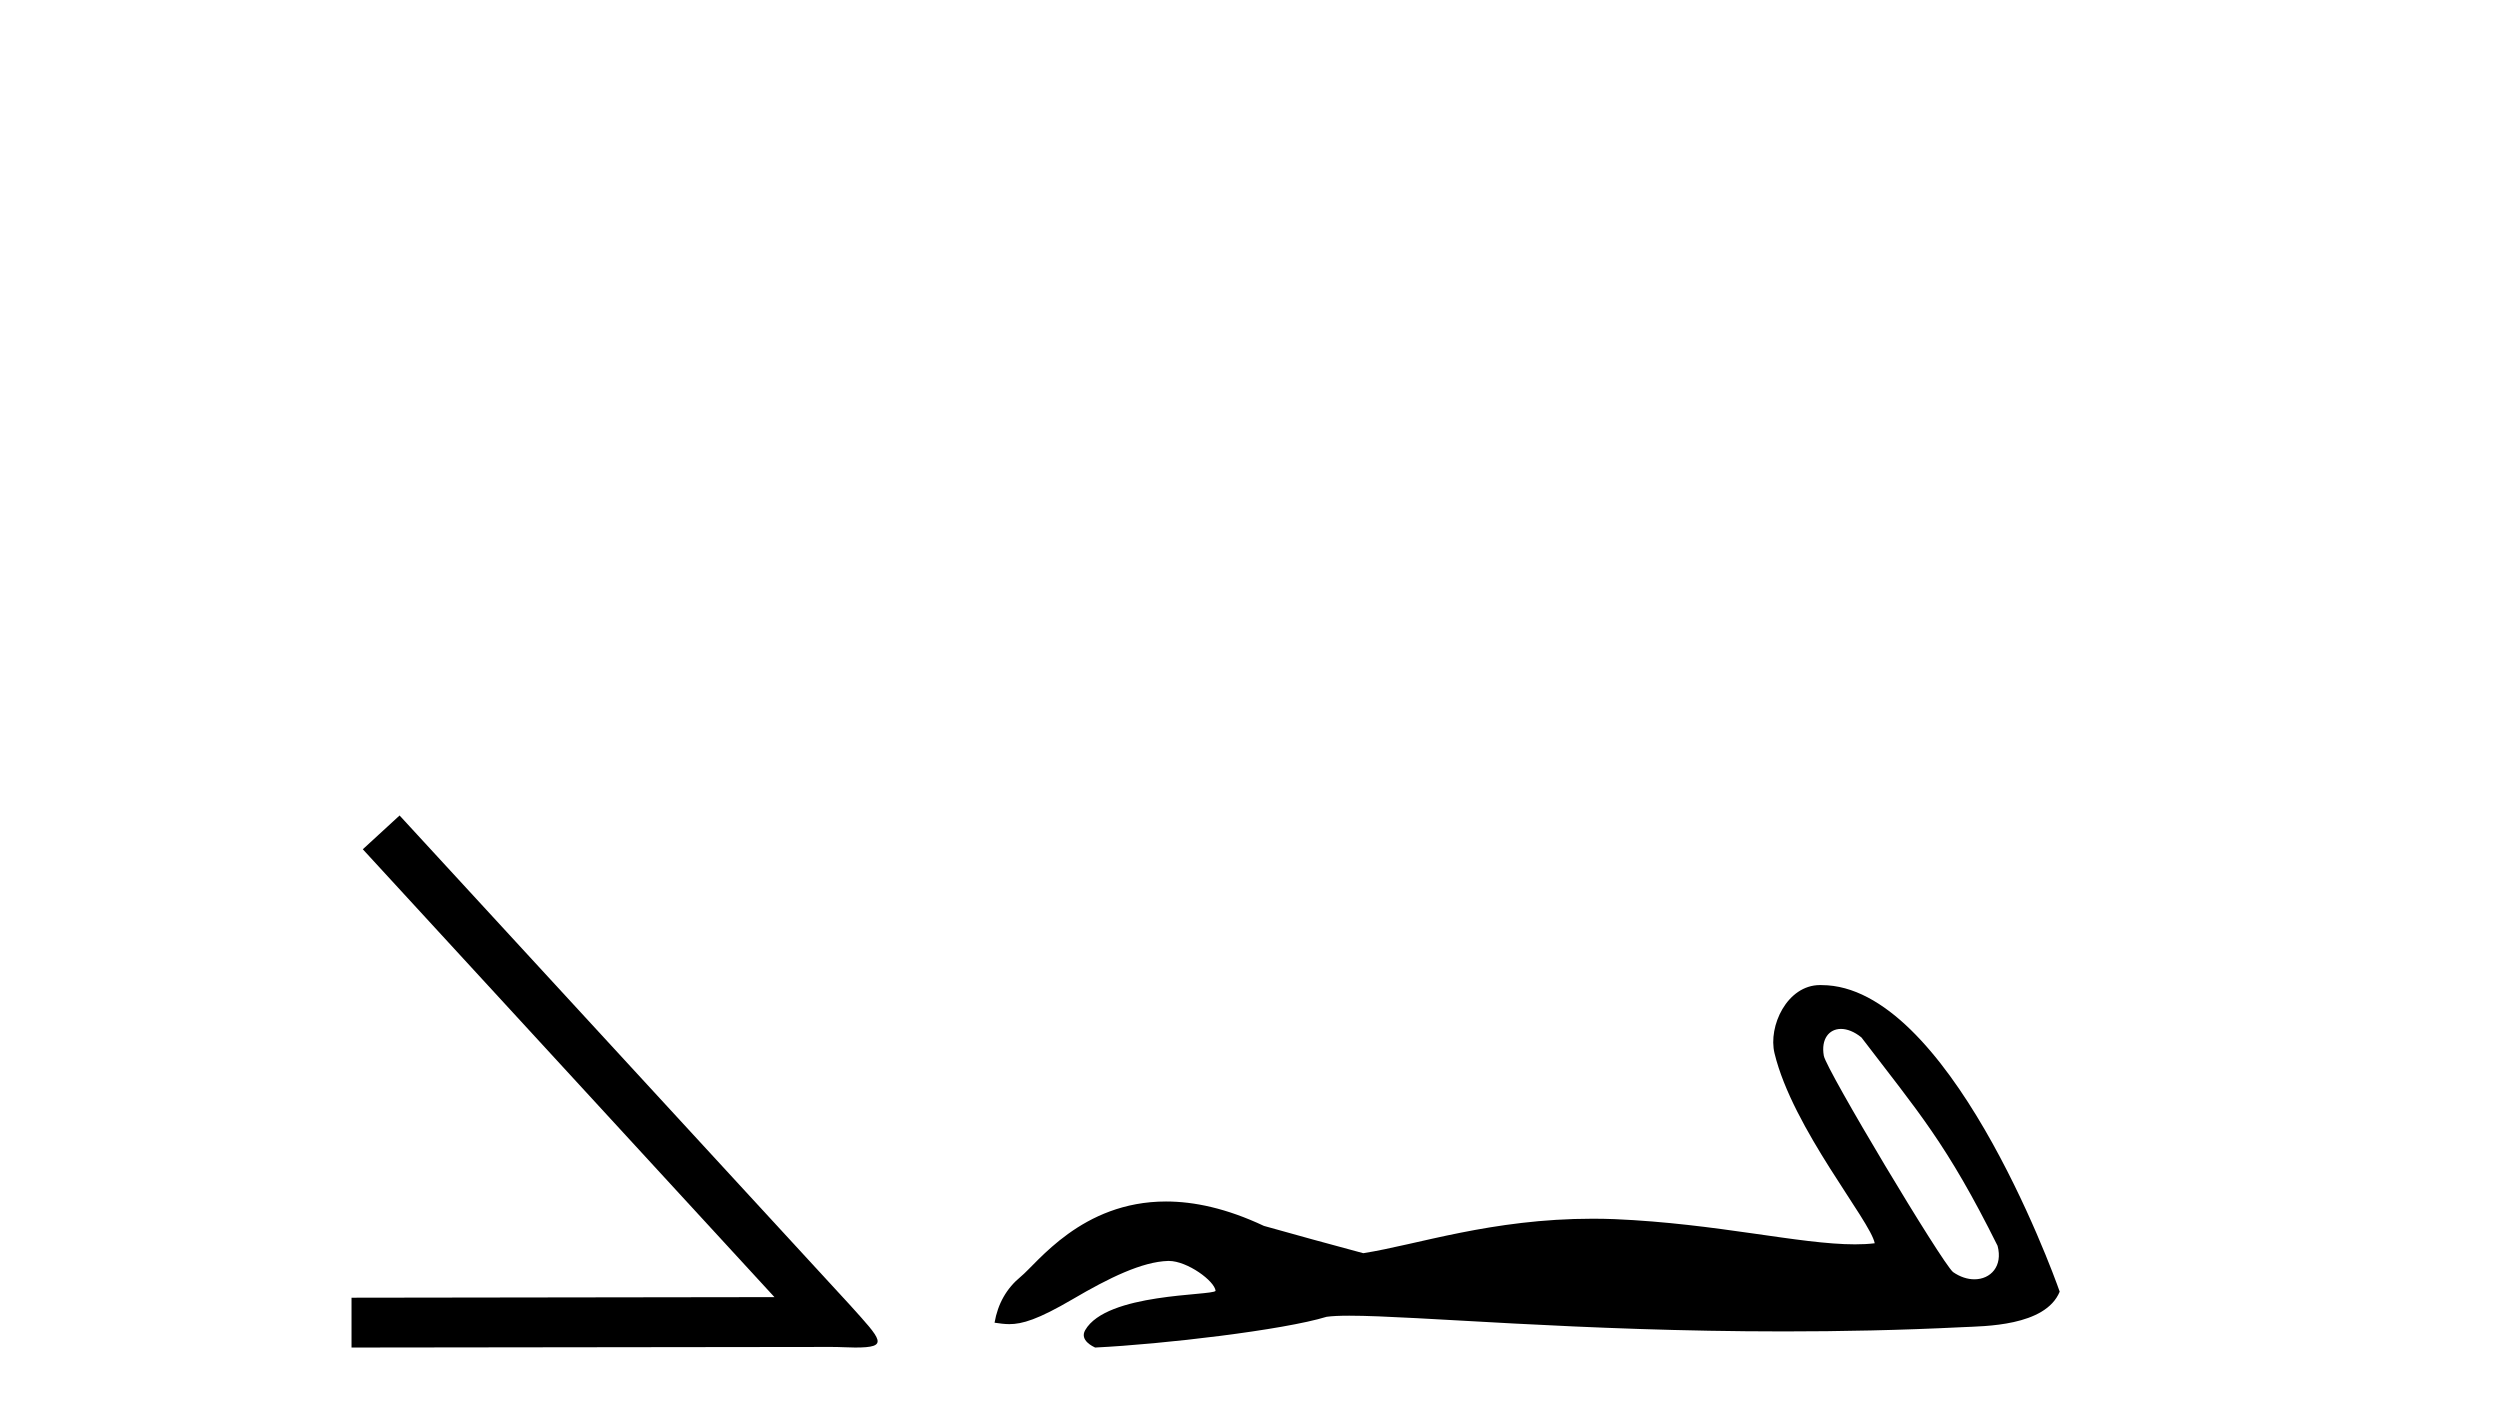 <?xml version='1.0' encoding='UTF-8' standalone='yes'?><svg xmlns='http://www.w3.org/2000/svg' xmlns:xlink='http://www.w3.org/1999/xlink' width='72.0' height='41.0' ><path d='M 11.508 23.486 L 10.449 24.459 L 22.304 37.357 L 10.124 37.374 L 10.124 38.809 L 23.944 38.792 C 24.218 38.792 24.44 38.809 24.628 38.809 C 25.619 38.809 25.397 38.604 24.474 37.579 L 11.508 23.486 Z' style='fill:#000000;stroke:none' /><path d='M 53.02 29.633 C 53.197 29.633 53.402 29.71 53.609 29.878 C 55.25 32.031 56.06 32.924 57.53 35.879 C 57.687 36.468 57.33 36.844 56.862 36.844 C 56.667 36.844 56.452 36.778 56.247 36.635 C 55.914 36.349 52.596 30.806 52.526 30.407 C 52.441 29.927 52.675 29.633 53.02 29.633 ZM 52.416 28.37 C 51.468 28.37 50.917 29.555 51.106 30.334 C 51.631 32.507 53.873 35.163 53.992 35.806 C 53.815 35.828 53.625 35.837 53.423 35.837 C 51.828 35.837 49.46 35.238 46.499 35.111 C 46.286 35.103 46.077 35.099 45.872 35.099 C 42.954 35.099 40.821 35.847 39.262 36.092 C 38.284 35.83 37.331 35.568 36.401 35.306 C 35.324 34.799 34.389 34.603 33.581 34.603 C 31.149 34.603 29.877 36.378 29.394 36.771 C 28.989 37.105 28.738 37.546 28.643 38.094 C 28.792 38.115 28.924 38.135 29.069 38.135 C 29.438 38.135 29.889 38.005 30.896 37.415 C 31.944 36.8 32.893 36.337 33.642 36.315 C 33.649 36.315 33.655 36.315 33.662 36.315 C 34.197 36.315 34.986 36.896 35.009 37.178 C 34.89 37.321 31.868 37.234 31.253 38.309 C 31.084 38.605 31.491 38.785 31.539 38.809 C 33.494 38.714 36.965 38.305 38.205 37.924 C 38.361 37.902 38.58 37.892 38.858 37.892 C 40.772 37.892 45.463 38.345 51.375 38.345 C 53.011 38.345 54.74 38.311 56.53 38.222 C 57.13 38.192 58.907 38.202 59.319 37.2 C 59.081 36.509 56.08 28.38 52.468 28.371 C 52.451 28.37 52.433 28.37 52.416 28.37 Z' style='fill:#000000;stroke:none' /></svg>